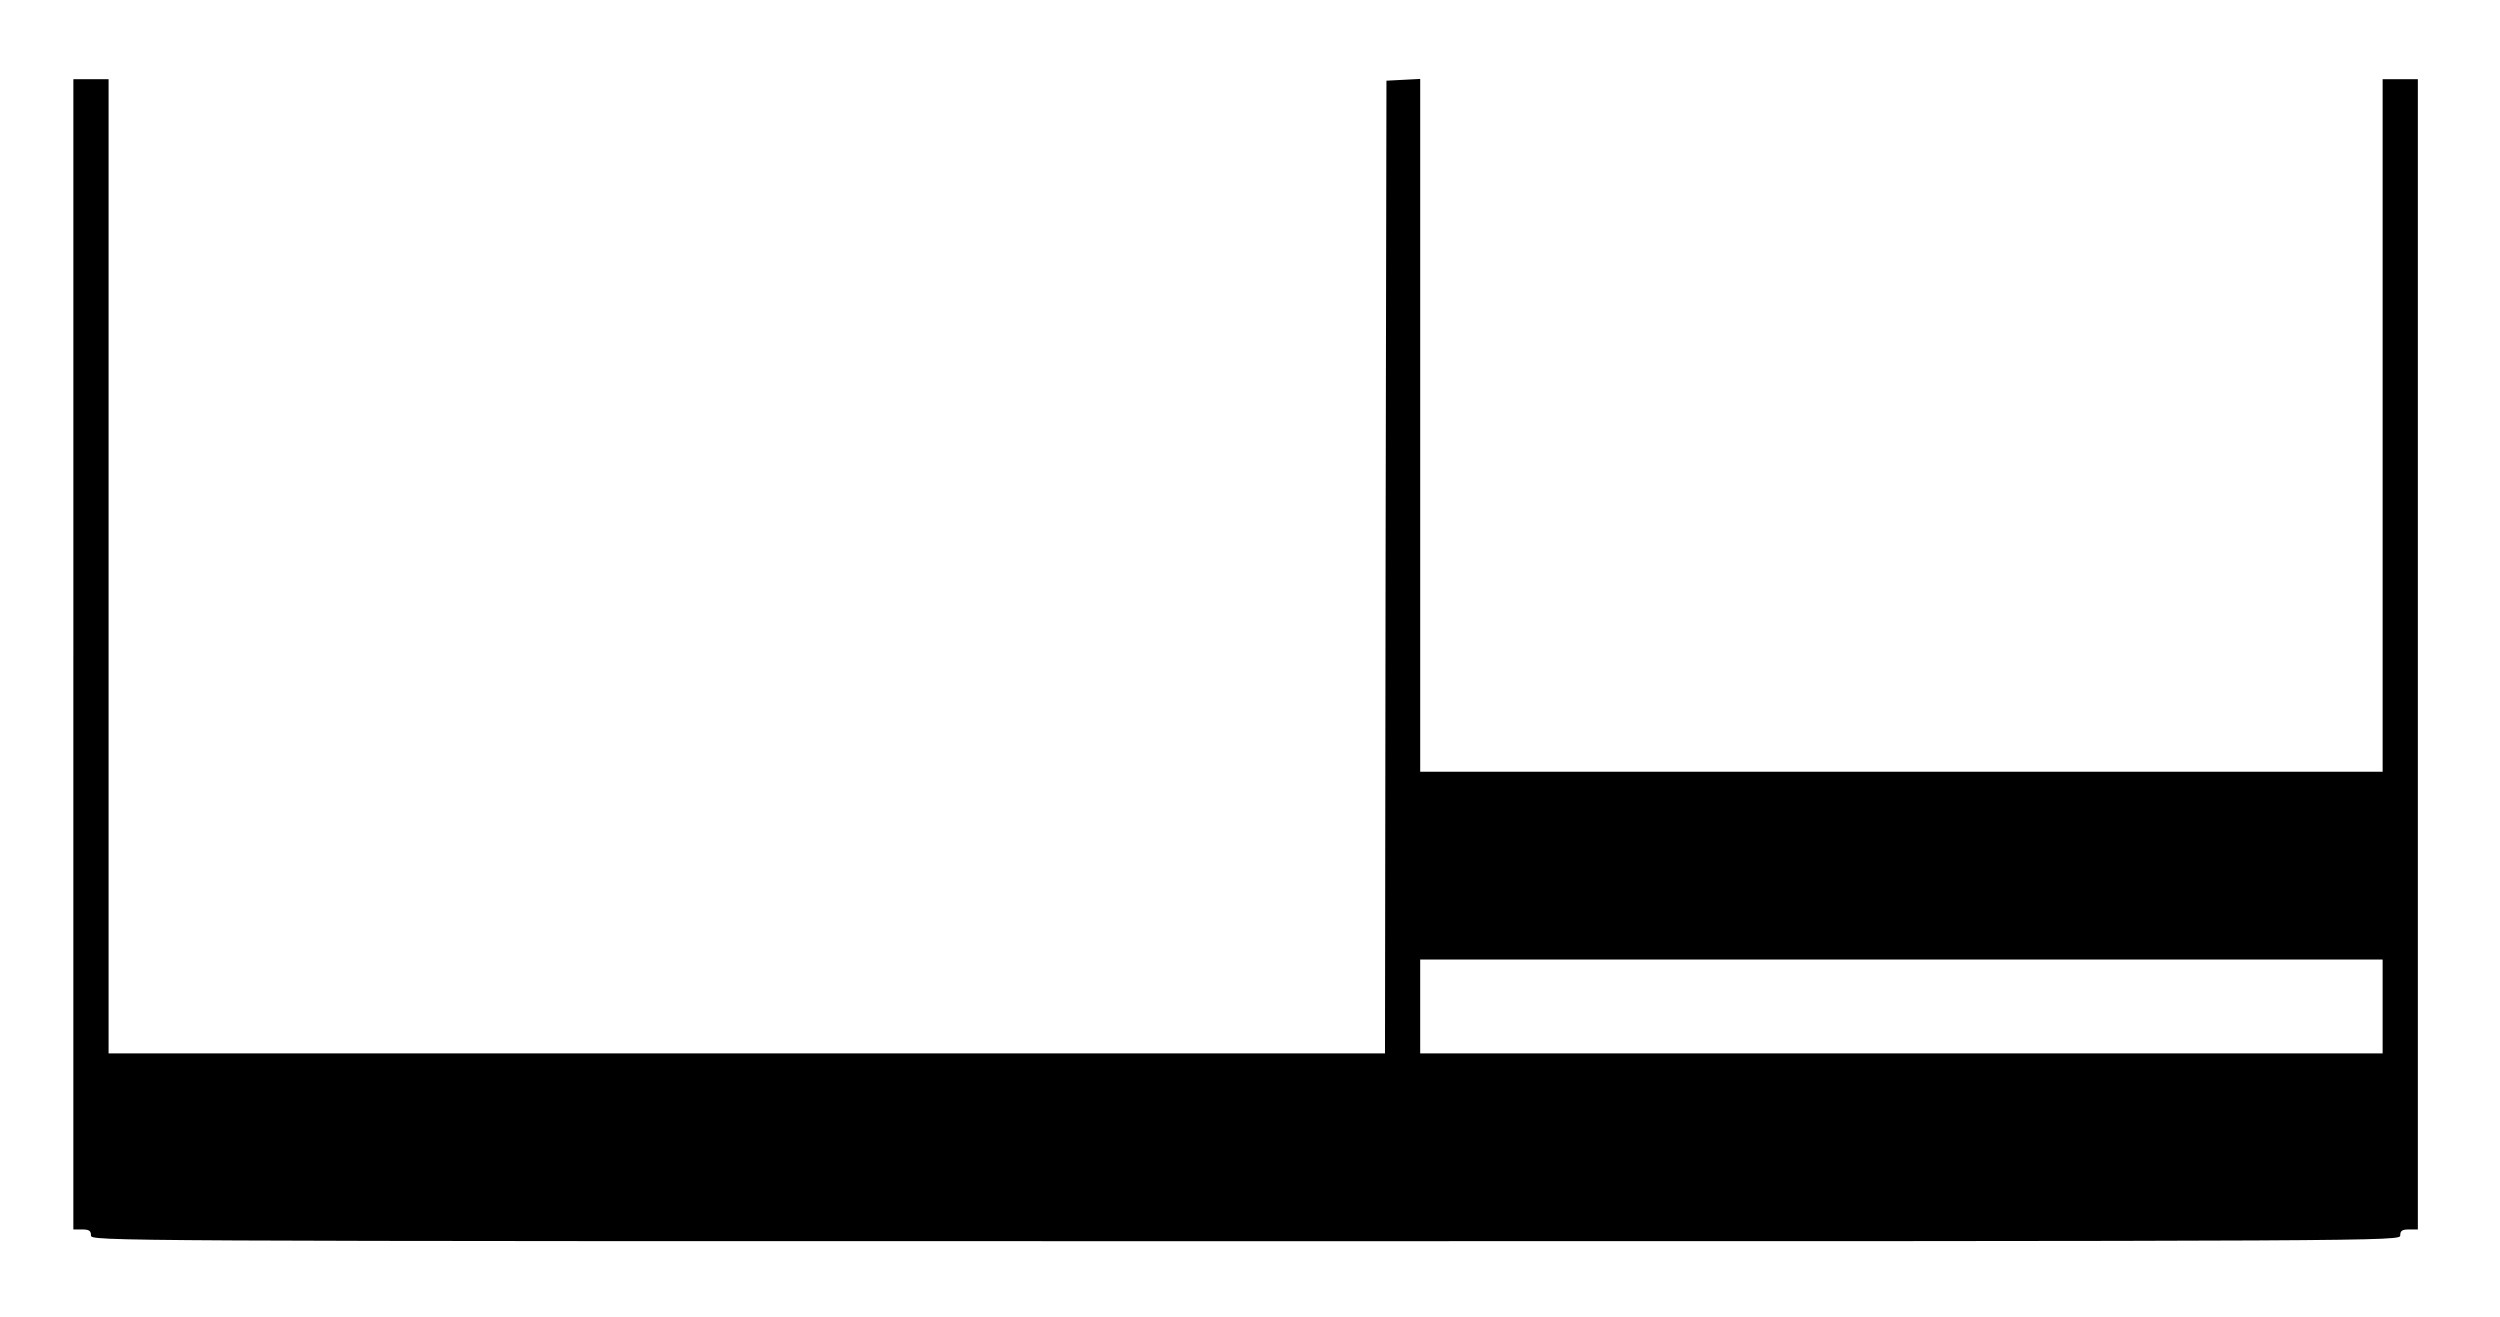<?xml version="1.0" standalone="no"?>
<!DOCTYPE svg PUBLIC "-//W3C//DTD SVG 20010904//EN"
 "http://www.w3.org/TR/2001/REC-SVG-20010904/DTD/svg10.dtd">
<svg version="1.0" xmlns="http://www.w3.org/2000/svg"
 width="852pt" height="449pt" viewBox="0 0 852 449"
 preserveAspectRatio="xMidYMid meet">
<g transform="translate(0,449) scale(0.1,-0.1)"
fill="#000000" stroke="none">
<path d="M250 2260 l0 -1960 30 0 c23 0 30 -4 30 -20 0 -20 7 -20 3935 -20
3928 0 3935 0 3935 20 0 16 7 20 30 20 l30 0 0 1960 0 1960 -60 0 -60 0 0
-1180 0 -1180 -1640 0 -1640 0 0 1180 0 1181 -57 -3 -58 -3 -3 -1658 -2 -1657
-2175 0 -2175 0 0 1660 0 1660 -60 0 -60 0 0 -1960z m7870 -1200 l0 -160
-1640 0 -1640 0 0 160 0 160 1640 0 1640 0 0 -160z"/>
</g>
</svg>

